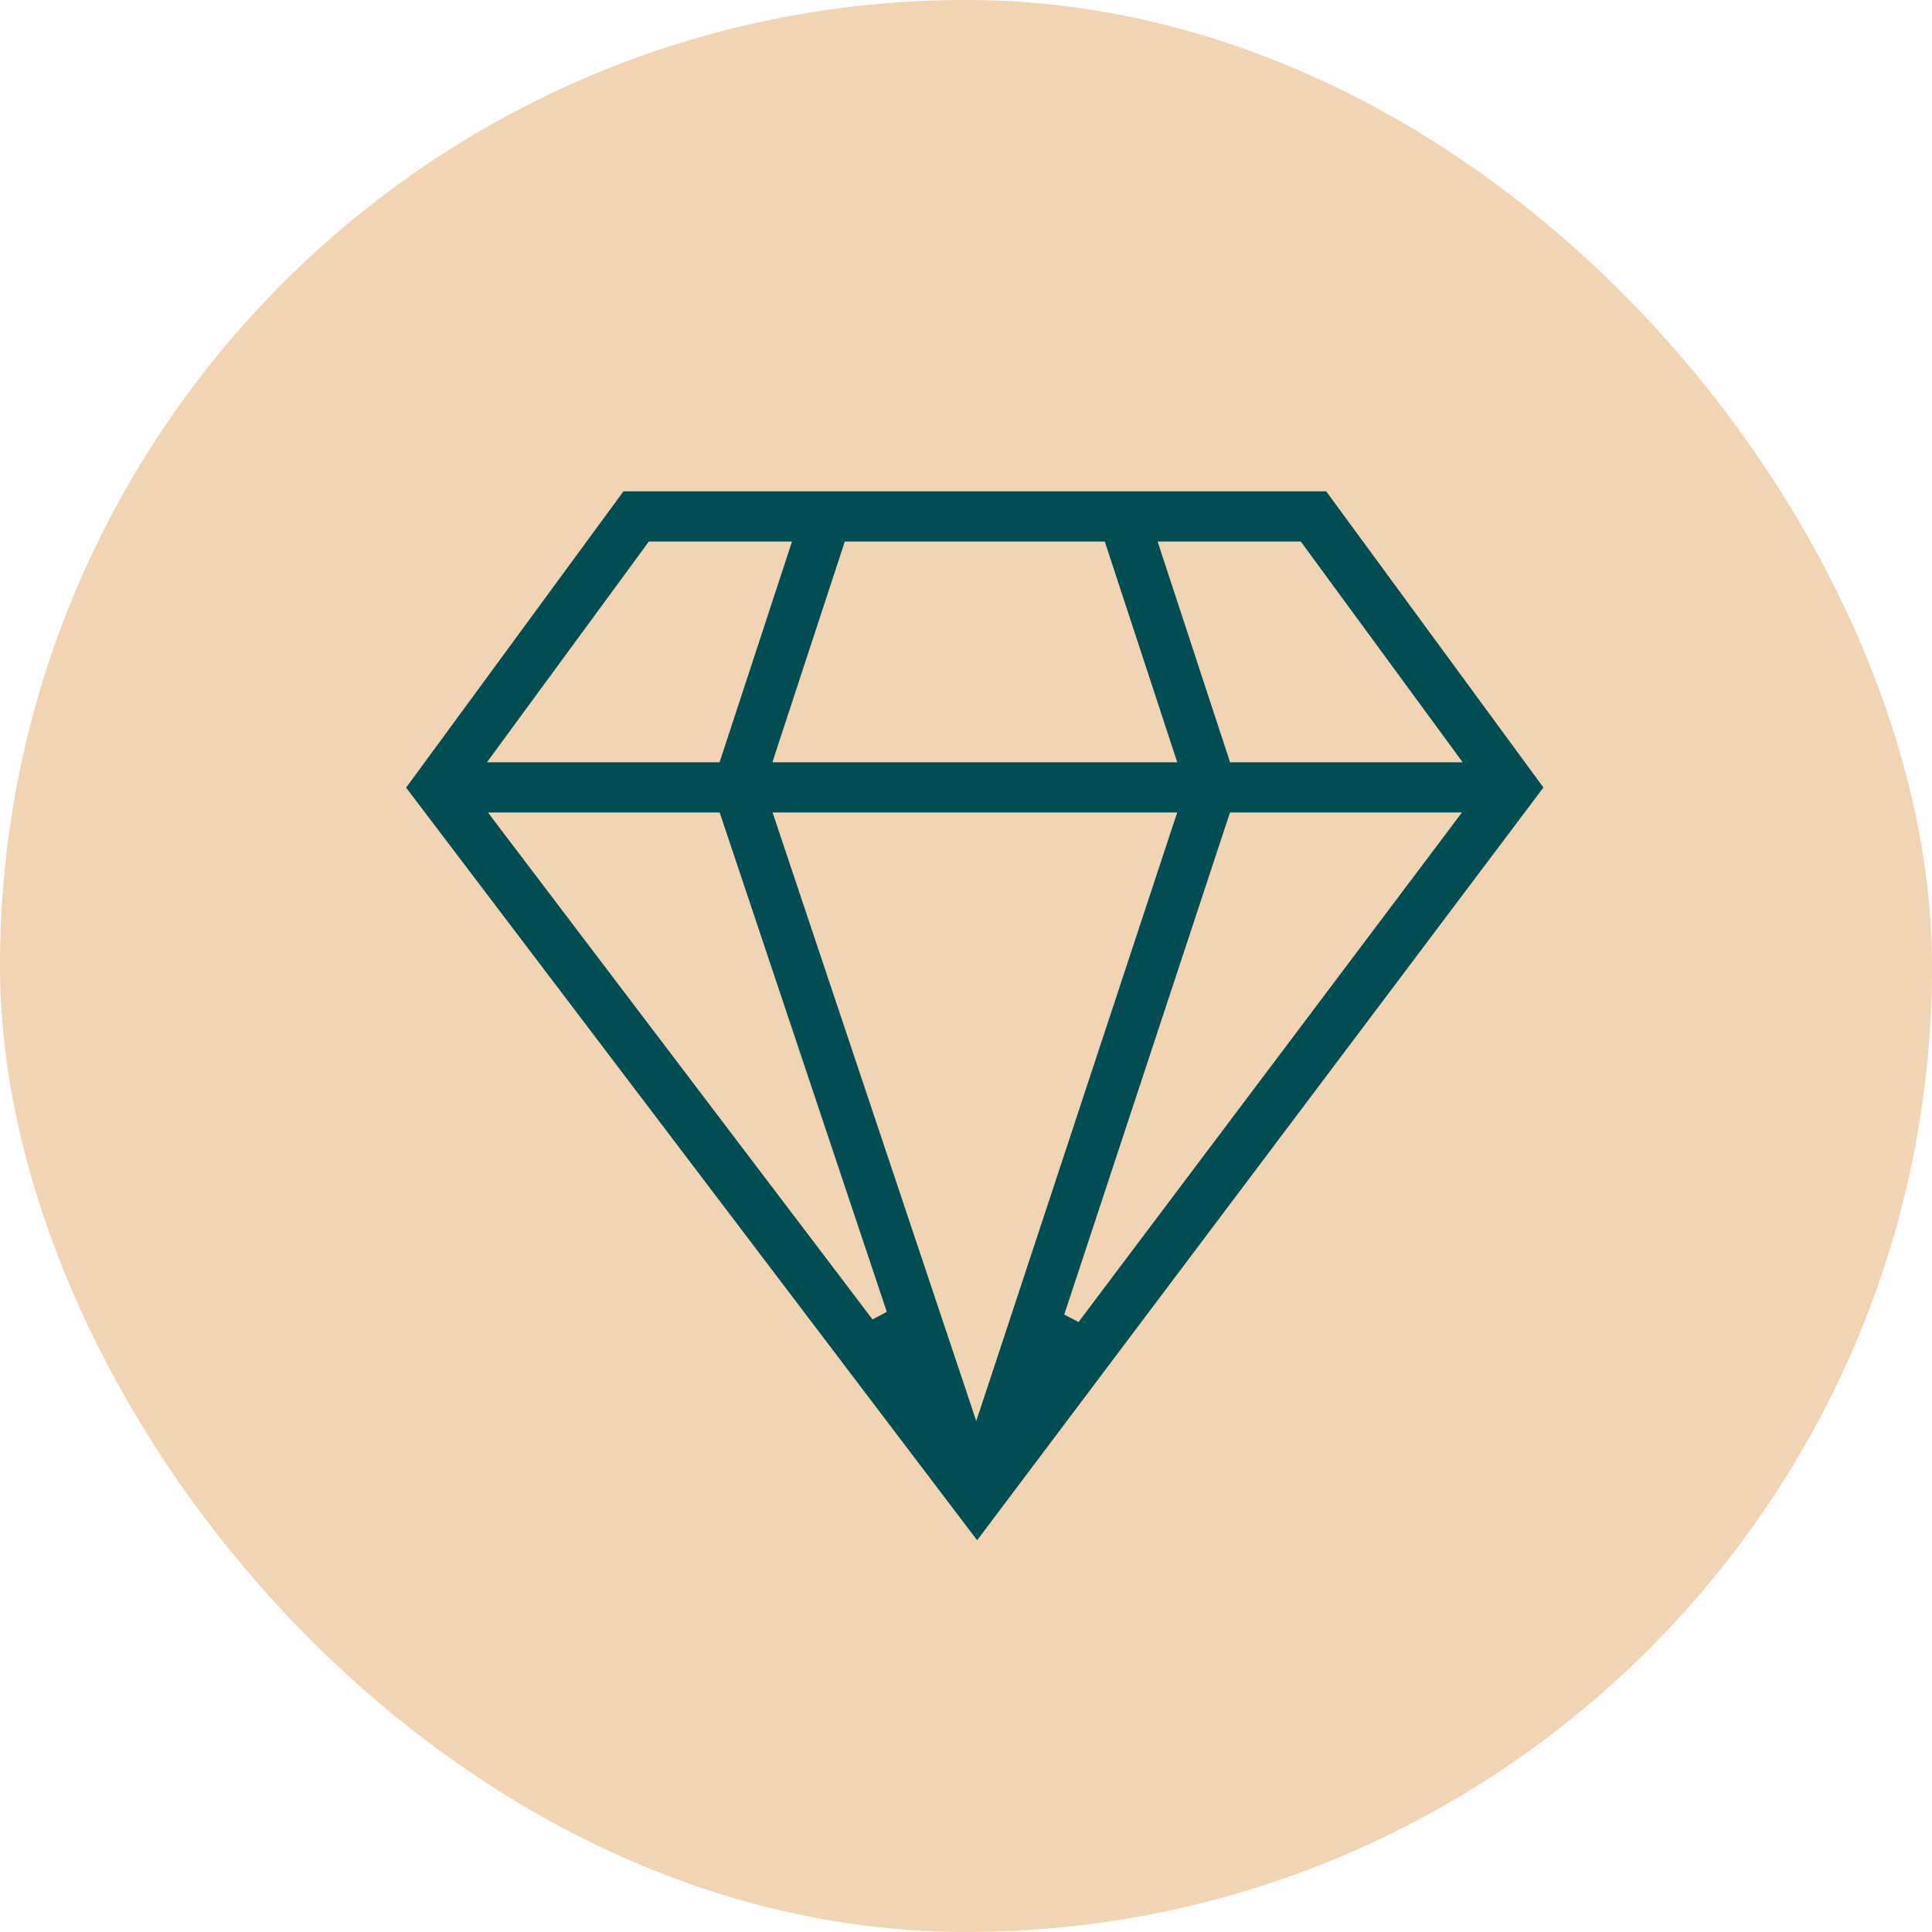 <svg xmlns="http://www.w3.org/2000/svg" fill="none" viewBox="0 0 44 44" height="44" width="44">
<rect fill="#F2D4B2" rx="22" height="44" width="44"></rect>
<g clip-path="url(#clip0_5132_9330)">
<path stroke-width="0.2" stroke="#F2D4B2" fill="#004E54" d="M30.254 11.09L35.275 17.936L22.254 35.244L9.124 17.939L14.148 11.09H30.254ZM17.778 18.735L22.138 31.761L22.233 32.046L22.328 31.76L26.628 18.735L26.672 18.604H17.734L17.778 18.735ZM28.062 18.672L24.359 29.889L24.534 29.98L32.974 18.764L33.094 18.604H28.085L28.062 18.672ZM11.435 18.764L19.9 29.921L20.075 29.828L16.341 18.672L16.318 18.604H11.315L11.435 18.764ZM14.798 12.474L11.403 17.102L11.287 17.261H16.315L16.338 17.192L17.856 12.565L17.899 12.433H14.827L14.798 12.474ZM19.29 12.502L17.771 17.13L17.729 17.261H26.673L26.63 17.13L25.111 12.502L25.089 12.433H19.312L19.29 12.502ZM26.545 12.565L28.064 17.192L28.086 17.261H33.114L32.998 17.102L29.604 12.474L29.574 12.433H26.502L26.545 12.565Z"></path>
</g>
<defs>
<clipPath id="clip0_5132_9330">
<rect transform="translate(9 10)" fill="white" height="26.4" width="26.4"></rect>
</clipPath>
</defs>
</svg>
